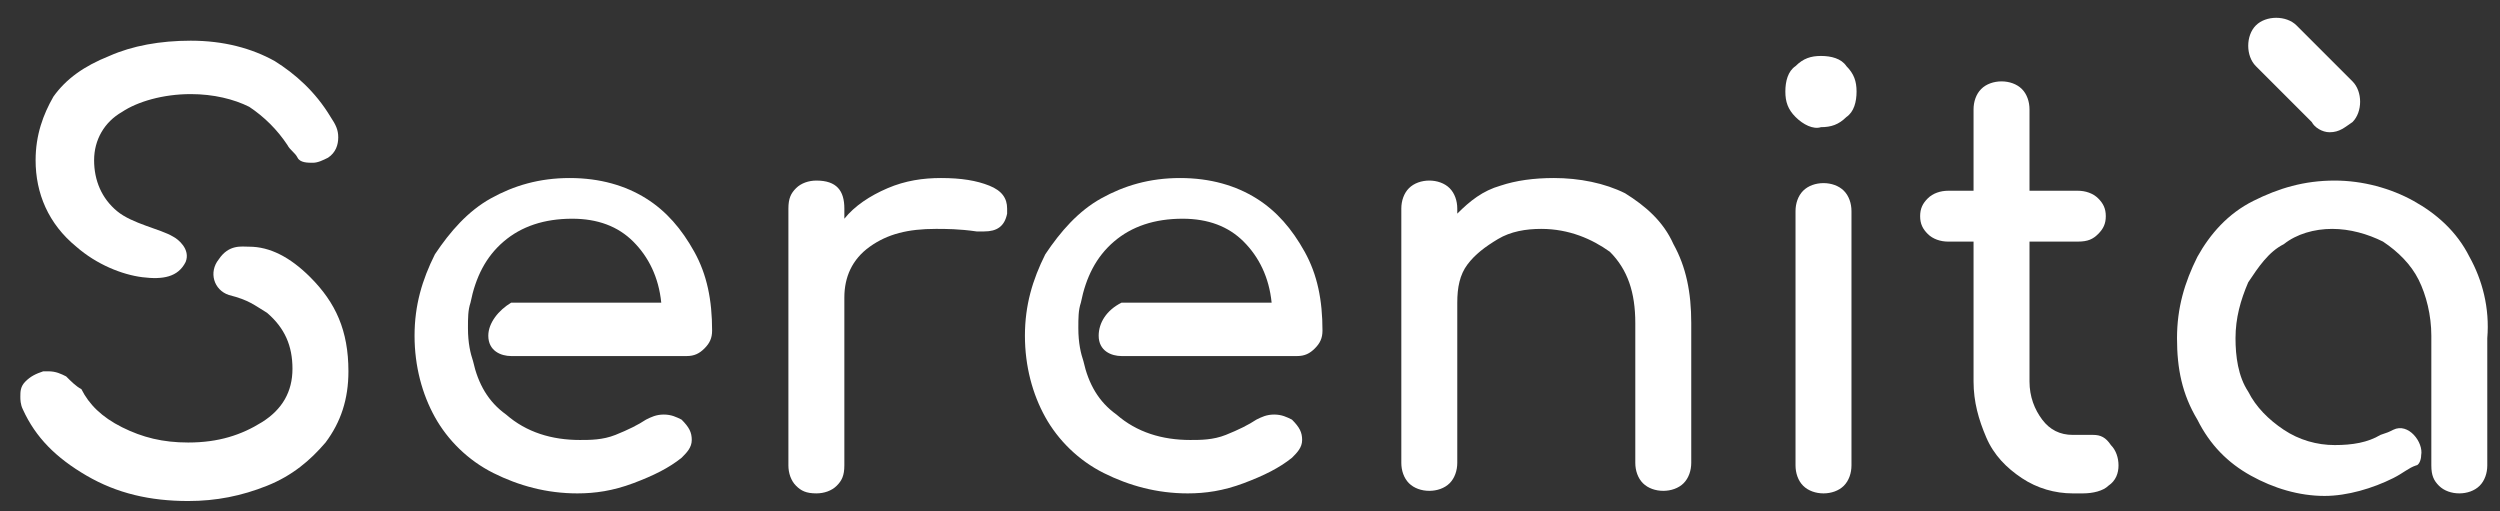 <?xml version="1.0" encoding="utf-8"?>
<!-- Generator: Adobe Illustrator 27.3.1, SVG Export Plug-In . SVG Version: 6.00 Build 0)  -->
<svg version="1.1" id="Layer_1" xmlns="http://www.w3.org/2000/svg" xmlns:xlink="http://www.w3.org/1999/xlink" x="0px" y="0px"
	 width="98.3px" height="20.1px" viewBox="0 0 98.3 20.1" enable-background="new 0 0 98.3 20.1" xml:space="preserve">
<rect x="0" y="0" width="98.3" height="20.1" fill="#333333" stroke="none"/>
<g>
	<g>
		<path fill="#FFFFFF" d="M43.2,13.2c0,0.6,0.5,0.8,0.9,0.8c0.4,0,6.9,0,6.9,0c0.3,0,0.5-0.1,0.7-0.3c0.2-0.2,0.3-0.4,0.3-0.7
			c0-1.2-0.2-2.2-0.7-3.1c-0.5-0.9-1.1-1.6-1.9-2.1c-0.8-0.5-1.8-0.8-3-0.8c-1.2,0-2.2,0.3-3.1,0.8c-0.9,0.5-1.6,1.3-2.2,2.2
			c-0.5,1-0.8,2-0.8,3.2s0.3,2.3,0.8,3.2c0.5,0.9,1.3,1.7,2.3,2.2c1,0.5,2.1,0.8,3.3,0.8c0.7,0,1.4-0.1,2.2-0.4
			c0.8-0.3,1.4-0.6,1.9-1c0.2-0.2,0.4-0.4,0.4-0.7c0-0.3-0.1-0.5-0.4-0.8c-0.2-0.1-0.4-0.2-0.7-0.2c-0.3,0-0.5,0.1-0.7,0.2
			c-0.3,0.2-0.7,0.4-1.2,0.6c-0.5,0.2-1,0.2-1.4,0.2c-1.1,0-2.1-0.3-2.9-1c-0.7-0.5-1.1-1.2-1.3-2.1c-0.1-0.3-0.2-0.7-0.2-1.3
			c0-0.4,0-0.7,0.1-1h0c0.2-1,0.6-1.8,1.3-2.4c0.7-0.6,1.6-0.9,2.7-0.9c1,0,1.8,0.3,2.4,0.9s1,1.4,1.1,2.4c0,0-5.4,0-5.9,0
			C43.5,12.2,43.2,12.7,43.2,13.2z"/>
		<g>
			<path fill="#FFFFFF" d="M38.9,7.3c0.5,0.2,0.7,0.5,0.7,0.9c0,0.1,0,0.2,0,0.2c-0.1,0.5-0.4,0.7-0.9,0.7c-0.1,0-0.2,0-0.3,0
				C37.7,9,37.2,9,36.8,9c-1.1,0-1.9,0.2-2.6,0.7c-0.7,0.5-1,1.2-1,2v6.6c0,0.4-0.1,0.6-0.3,0.8c-0.2,0.2-0.5,0.3-0.8,0.3
				c-0.4,0-0.6-0.1-0.8-0.3c-0.2-0.2-0.3-0.5-0.3-0.8V8.2c0-0.4,0.1-0.6,0.3-0.8c0.2-0.2,0.5-0.3,0.8-0.3c0.8,0,1.1,0.4,1.1,1.1v0.4
				c0.4-0.5,1-0.9,1.7-1.2C35.6,7.1,36.3,7,37,7C37.8,7,38.4,7.1,38.9,7.3z"/>
			<path fill="#FFFFFF" d="M63.9,7.6c0.8,0.5,1.5,1.1,1.9,2c0.5,0.9,0.7,1.9,0.7,3.1v5.5c0,0.3-0.1,0.6-0.3,0.8
				c-0.2,0.2-0.5,0.3-0.8,0.3s-0.6-0.1-0.8-0.3c-0.2-0.2-0.3-0.5-0.3-0.8v-5.5c0-1.2-0.3-2.1-1-2.8C62.6,9.4,61.7,9,60.6,9
				c-0.6,0-1.2,0.1-1.7,0.4c-0.5,0.3-0.9,0.6-1.2,1c-0.3,0.4-0.4,0.9-0.4,1.5v6.3c0,0.3-0.1,0.6-0.3,0.8c-0.2,0.2-0.5,0.3-0.8,0.3
				c-0.3,0-0.6-0.1-0.8-0.3c-0.2-0.2-0.3-0.5-0.3-0.8v-10c0-0.3,0.1-0.6,0.3-0.8c0.2-0.2,0.5-0.3,0.8-0.3c0.3,0,0.6,0.1,0.8,0.3
				c0.2,0.2,0.3,0.5,0.3,0.8v0.2c0.5-0.5,1-0.9,1.7-1.1C59.6,7.1,60.3,7,61.1,7C62.1,7,63.1,7.2,63.9,7.6z"/>
			<path fill="#FFFFFF" d="M70.6,4.6c-0.3-0.3-0.4-0.6-0.4-1c0-0.4,0.1-0.8,0.4-1c0.3-0.3,0.6-0.4,1-0.4c0.4,0,0.8,0.1,1,0.4
				c0.3,0.3,0.4,0.6,0.4,1c0,0.4-0.1,0.8-0.4,1c-0.3,0.3-0.6,0.4-1,0.4C71.3,5.1,70.9,4.9,70.6,4.6z M70.9,19.1
				c-0.2-0.2-0.3-0.5-0.3-0.8v-10c0-0.3,0.1-0.6,0.3-0.8c0.2-0.2,0.5-0.3,0.8-0.3c0.3,0,0.6,0.1,0.8,0.3c0.2,0.2,0.3,0.5,0.3,0.8v10
				c0,0.3-0.1,0.6-0.3,0.8c-0.2,0.2-0.5,0.3-0.8,0.3C71.4,19.4,71.1,19.3,70.9,19.1z"/>
			<path fill="#FFFFFF" d="M83,17.5c0.2,0.2,0.3,0.5,0.3,0.8c0,0.3-0.1,0.6-0.4,0.8c-0.2,0.2-0.6,0.3-1,0.3h-0.4
				c-0.7,0-1.4-0.2-2-0.6c-0.6-0.4-1.1-0.9-1.4-1.6c-0.3-0.7-0.5-1.4-0.5-2.2V9.5h-1c-0.3,0-0.6-0.1-0.8-0.3
				c-0.2-0.2-0.3-0.4-0.3-0.7c0-0.3,0.1-0.5,0.3-0.7c0.2-0.2,0.5-0.3,0.8-0.3h1V4.3c0-0.3,0.1-0.6,0.3-0.8c0.2-0.2,0.5-0.3,0.8-0.3
				c0.3,0,0.6,0.1,0.8,0.3c0.2,0.2,0.3,0.5,0.3,0.8v3.2h1.9c0.3,0,0.6,0.1,0.8,0.3c0.2,0.2,0.3,0.4,0.3,0.7c0,0.3-0.1,0.5-0.3,0.7
				c-0.2,0.2-0.4,0.3-0.8,0.3h-1.9V15c0,0.6,0.2,1.1,0.5,1.5c0.3,0.4,0.7,0.6,1.2,0.6h0.8C82.6,17.1,82.8,17.2,83,17.5z"/>
			<path fill="#FFFFFF" d="M90.9,4.8l-2.2-2.2c-0.2-0.2-0.3-0.5-0.3-0.8c0-0.3,0.1-0.6,0.3-0.8c0.2-0.2,0.5-0.3,0.8-0.3
				c0.3,0,0.6,0.1,0.8,0.3l2.2,2.2c0.2,0.2,0.3,0.5,0.3,0.8c0,0.3-0.1,0.6-0.3,0.8C92.2,5,92,5.2,91.6,5.2C91.3,5.2,91,5,90.9,4.8z"
				/>
			<g>
				<path fill="#FFFFFF" d="M3,9.7c0.8,0.7,1.8,1.1,2.6,1.2c0.8,0.1,1.4,0,1.7-0.6c0.2-0.5-0.3-0.9-0.5-1C6.3,9,5.2,8.8,4.6,8.3
					C4,7.8,3.7,7.1,3.7,6.3c0-0.8,0.4-1.5,1.1-1.9C5.4,4,6.4,3.7,7.5,3.7c0.9,0,1.7,0.2,2.3,0.5c0.6,0.4,1.1,0.9,1.5,1.5
					c0.1,0.2,0.3,0.3,0.4,0.5s0.4,0.2,0.6,0.2c0.2,0,0.4-0.1,0.6-0.2c0.3-0.2,0.4-0.5,0.4-0.8c0-0.3-0.1-0.5-0.3-0.8
					c-0.6-1-1.4-1.7-2.2-2.2c-0.9-0.5-2-0.8-3.3-0.8c-1.2,0-2.3,0.2-3.2,0.6c-1,0.4-1.7,0.9-2.2,1.6C1.7,4.5,1.4,5.3,1.4,6.3
					C1.4,7.6,1.9,8.8,3,9.7z"/>
				<path fill="#FFFFFF" d="M12.2,10.9c-0.8-0.8-1.6-1.2-2.4-1.2c-0.3,0-0.8-0.1-1.2,0.5c-0.4,0.5-0.2,1.2,0.4,1.4
					c0.8,0.2,1,0.4,1.5,0.7c0.7,0.6,1,1.3,1,2.2c0,0.9-0.4,1.6-1.2,2.1c-0.8,0.5-1.7,0.8-2.9,0.8c-1,0-1.8-0.2-2.6-0.6
					c-0.8-0.4-1.3-0.9-1.6-1.5C3,15.2,2.8,15,2.6,14.8c-0.2-0.1-0.4-0.2-0.7-0.2c-0.1,0-0.2,0-0.2,0C1.4,14.7,1.2,14.8,1,15
					c-0.2,0.2-0.2,0.4-0.2,0.6c0,0.1,0,0.3,0.1,0.5c0.5,1.1,1.3,1.9,2.5,2.6c1.2,0.7,2.5,1,4,1c1.1,0,2.1-0.2,3.1-0.6
					c1-0.4,1.7-1,2.3-1.7c0.6-0.8,0.9-1.7,0.9-2.8C13.7,13,13.2,11.9,12.2,10.9z"/>
			</g>
			<path fill="#FFFFFF" d="M19.2,13.2c0,0.6,0.5,0.8,0.9,0.8c0.4,0,6.9,0,6.9,0c0.3,0,0.5-0.1,0.7-0.3c0.2-0.2,0.3-0.4,0.3-0.7
				c0-1.2-0.2-2.2-0.7-3.1c-0.5-0.9-1.1-1.6-1.9-2.1c-0.8-0.5-1.8-0.8-3-0.8c-1.2,0-2.2,0.3-3.1,0.8c-0.9,0.5-1.6,1.3-2.2,2.2
				c-0.5,1-0.8,2-0.8,3.2s0.3,2.3,0.8,3.2c0.5,0.9,1.3,1.7,2.3,2.2c1,0.5,2.1,0.8,3.3,0.8c0.7,0,1.4-0.1,2.2-0.4
				c0.8-0.3,1.4-0.6,1.9-1c0.2-0.2,0.4-0.4,0.4-0.7c0-0.3-0.1-0.5-0.4-0.8c-0.2-0.1-0.4-0.2-0.7-0.2c-0.3,0-0.5,0.1-0.7,0.2
				c-0.3,0.2-0.7,0.4-1.2,0.6c-0.5,0.2-1,0.2-1.4,0.2c-1.1,0-2.1-0.3-2.9-1c-0.7-0.5-1.1-1.2-1.3-2.1c-0.1-0.3-0.2-0.7-0.2-1.3
				c0-0.4,0-0.7,0.1-1h0c0.2-1,0.6-1.8,1.3-2.4c0.7-0.6,1.6-0.9,2.7-0.9c1,0,1.8,0.3,2.4,0.9c0.6,0.6,1,1.4,1.1,2.4c0,0-5.4,0-5.9,0
				C19.6,12.2,19.2,12.7,19.2,13.2z"/>
			<path fill="#FFFFFF" d="M97.1,10.1c-0.5-1-1.3-1.7-2.2-2.2c-0.9-0.5-2-0.8-3.1-0.8c-1.2,0-2.2,0.3-3.2,0.8
				c-1,0.5-1.7,1.3-2.2,2.2c-0.5,1-0.8,2-0.8,3.2c0,1.2,0.2,2.2,0.8,3.2c0.5,1,1.2,1.7,2.1,2.2c0.9,0.5,1.9,0.8,2.9,0.8
				c0.9,0,1.9-0.3,2.7-0.7c0.4-0.2,0.6-0.4,0.9-0.5c0.1,0,0.2-0.2,0.2-0.4c0.1-0.5-0.5-1.3-1.1-1c-0.2,0.1-0.2,0.1-0.5,0.2
				c-0.5,0.3-1.1,0.4-1.8,0.4s-1.4-0.2-2-0.6c-0.6-0.4-1.1-0.9-1.4-1.5c-0.4-0.6-0.5-1.4-0.5-2.1c0-0.8,0.2-1.5,0.5-2.2
				c0.4-0.6,0.8-1.2,1.4-1.5C90.3,9.2,91,9,91.7,9s1.4,0.2,2,0.5c0.6,0.4,1.1,0.9,1.4,1.5c0.3,0.6,0.5,1.4,0.5,2.2
				c0,0.1,0,0.2,0,0.3c0,0,0,4.4,0,4.8c0,0.4,0.1,0.6,0.3,0.8c0.2,0.2,0.5,0.3,0.8,0.3c0.3,0,0.6-0.1,0.8-0.3
				c0.2-0.2,0.3-0.5,0.3-0.8v-5C97.9,12.1,97.6,11,97.1,10.1z"/>
		</g>
	</g>
</g>
</svg>
